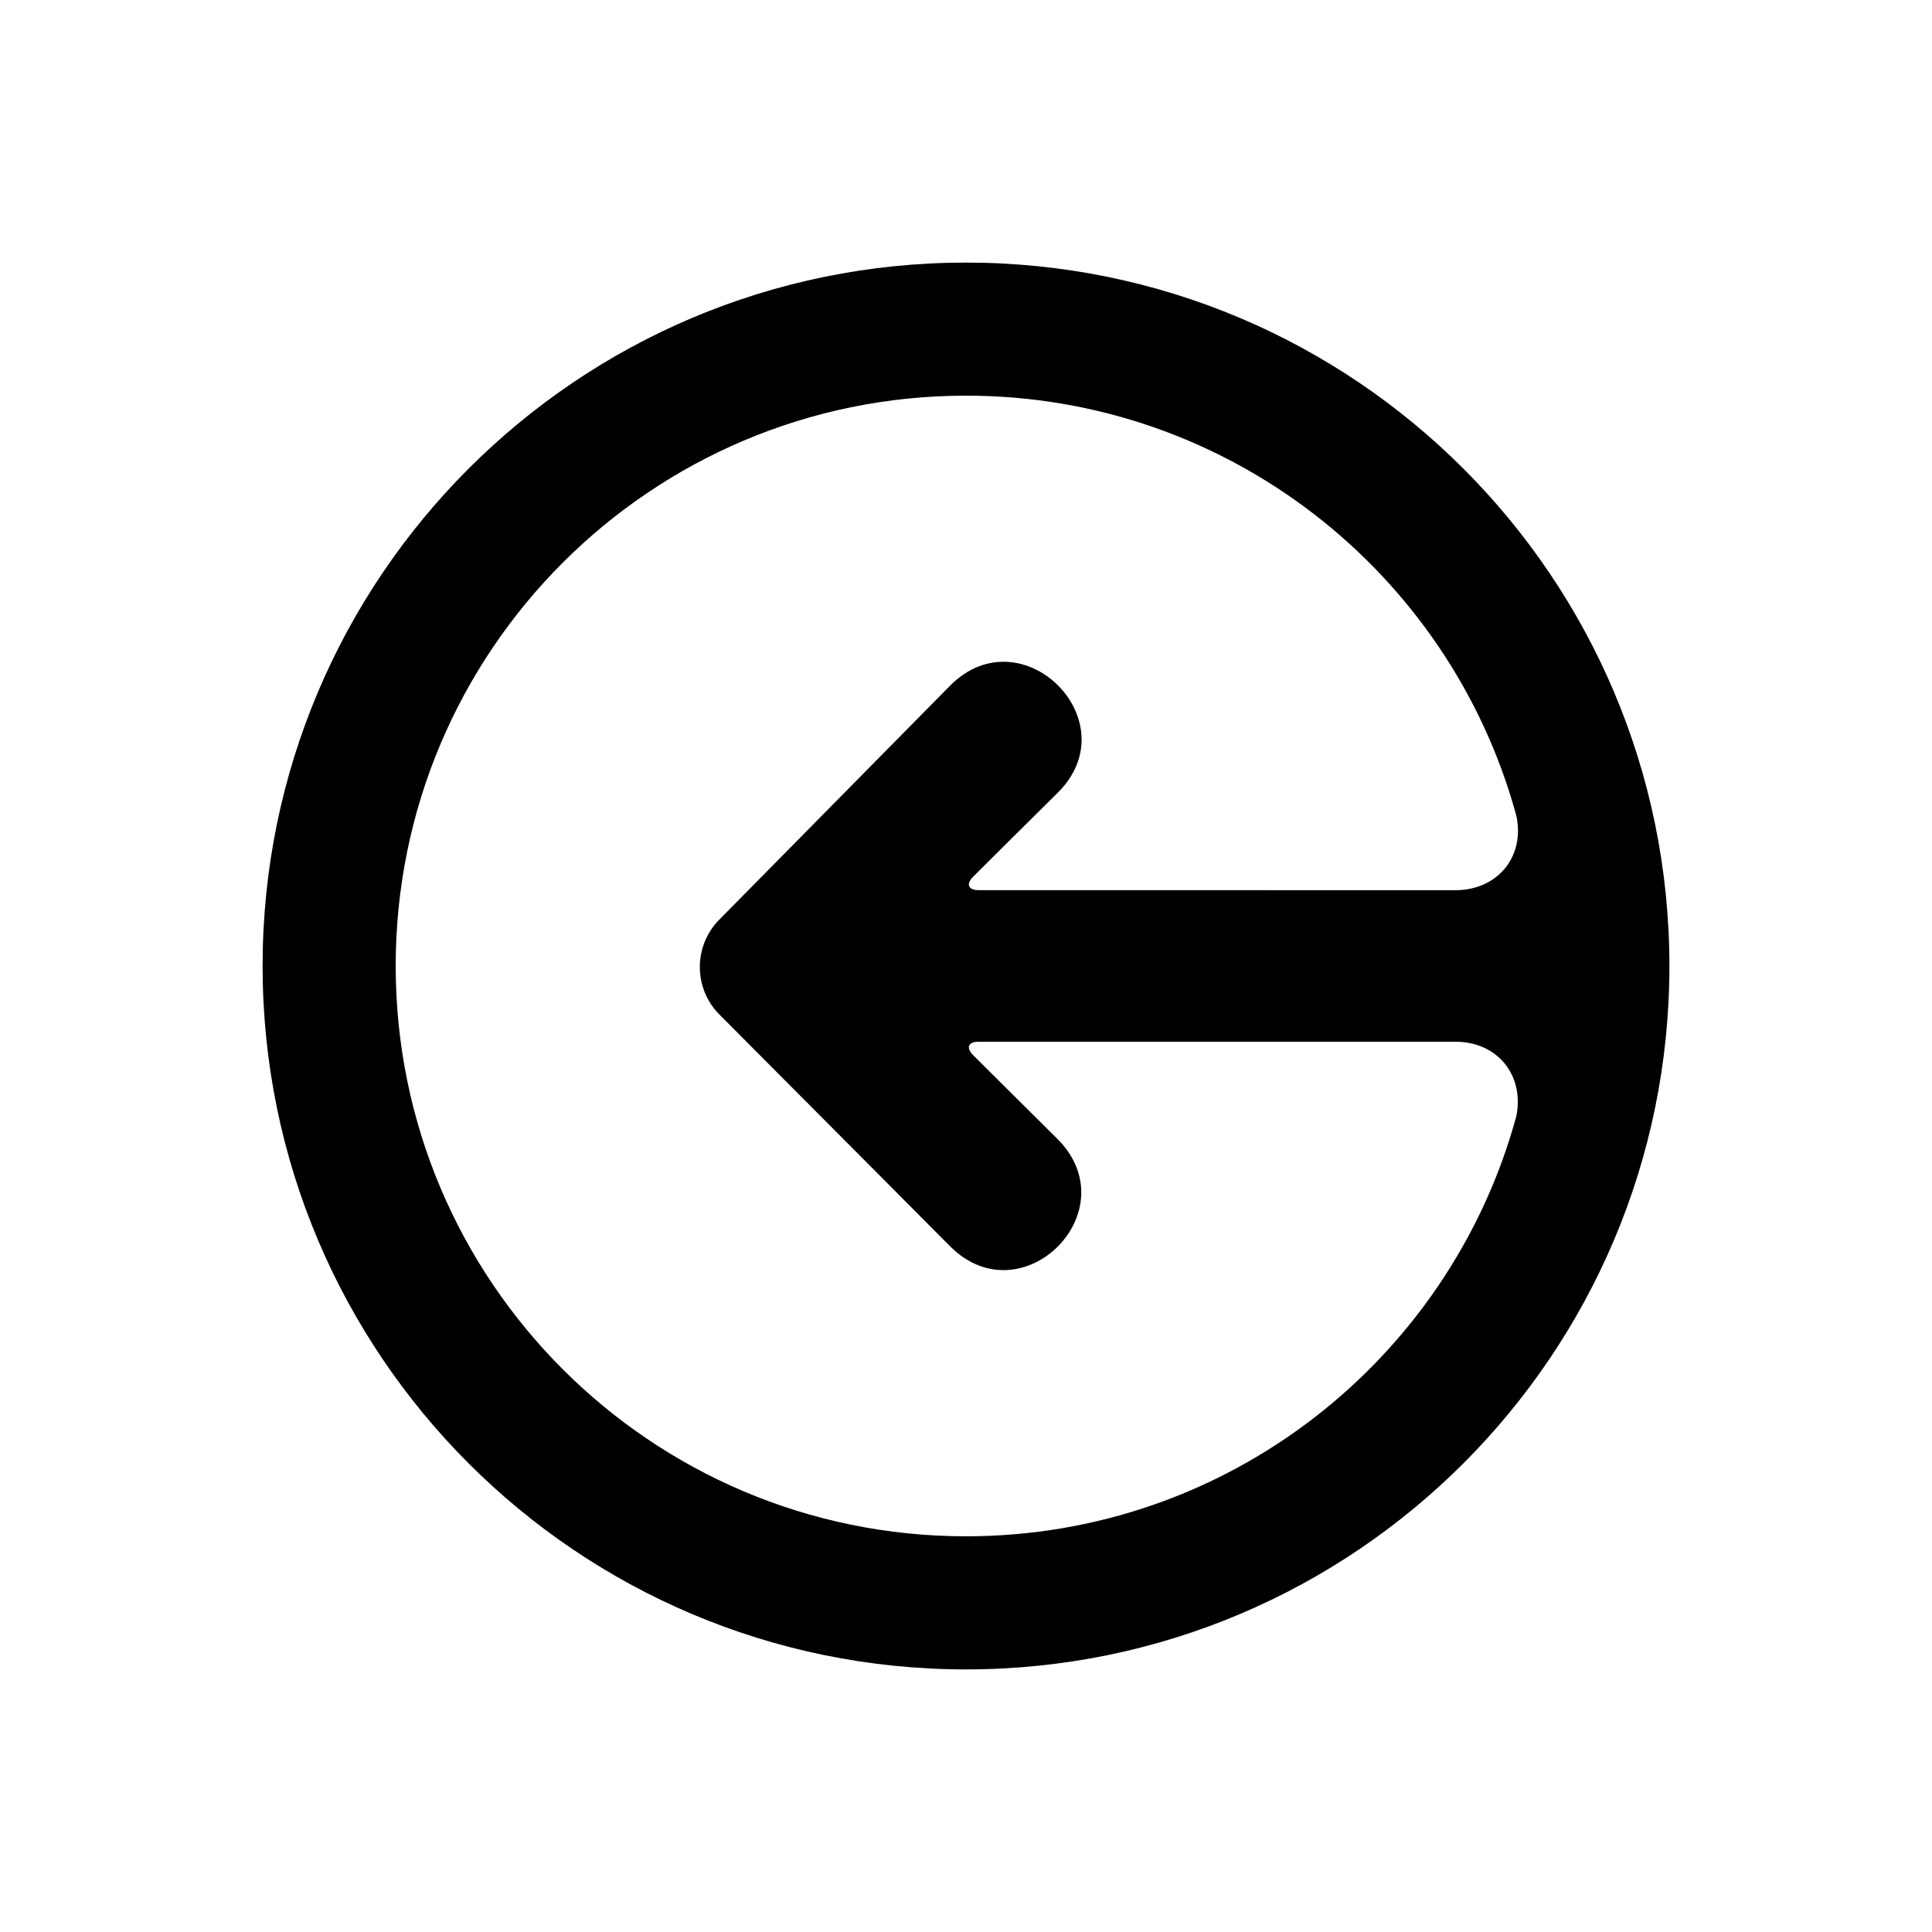 <?xml version="1.0" encoding="UTF-8"?>
<!-- Uploaded to: ICON Repo, www.svgrepo.com, Generator: ICON Repo Mixer Tools -->
<svg fill="#000000" width="800px" height="800px" version="1.1" viewBox="144 144 512 512" xmlns="http://www.w3.org/2000/svg">
 <path d="m586.41 400c0-102.95-83.457-186.41-186.41-186.41-102.95 0-186.41 83.457-186.41 186.41 0 102.95 83.457 186.41 186.41 186.41 102.95 0 186.41-83.457 186.41-186.41zm-56.707-20.086c11.113 0 18.508-8.859 16.137-19.742 0 0 1.652 5.926-0.195-0.727-17.723-63.781-76.215-110.59-145.64-110.59-83.477 0-151.14 67.668-151.14 151.14 0 83.473 67.668 151.14 151.14 151.14 69.547 0 128.12-46.973 145.73-110.93 1.801-6.547 0.105-0.395 0.105-0.395 2.199-10.902-5.043-19.746-16.137-19.746h-126.34c-2.785 0-3.445 1.59-1.461 3.57 0 0 16.34 16.285 22.277 22.137 19.188 19.117-9.312 47.516-28.309 28.586l-61.238-61.52c-6.856-6.894-6.891-18.113-0.074-25.059l61.312-62.156c18.996-18.934 47.496 9.465 28.5 28.398-6.113 6.016-22.461 22.312-22.461 22.312-1.98 1.973-1.328 3.57 1.453 3.57z" fill-rule="evenodd"/>
</svg>